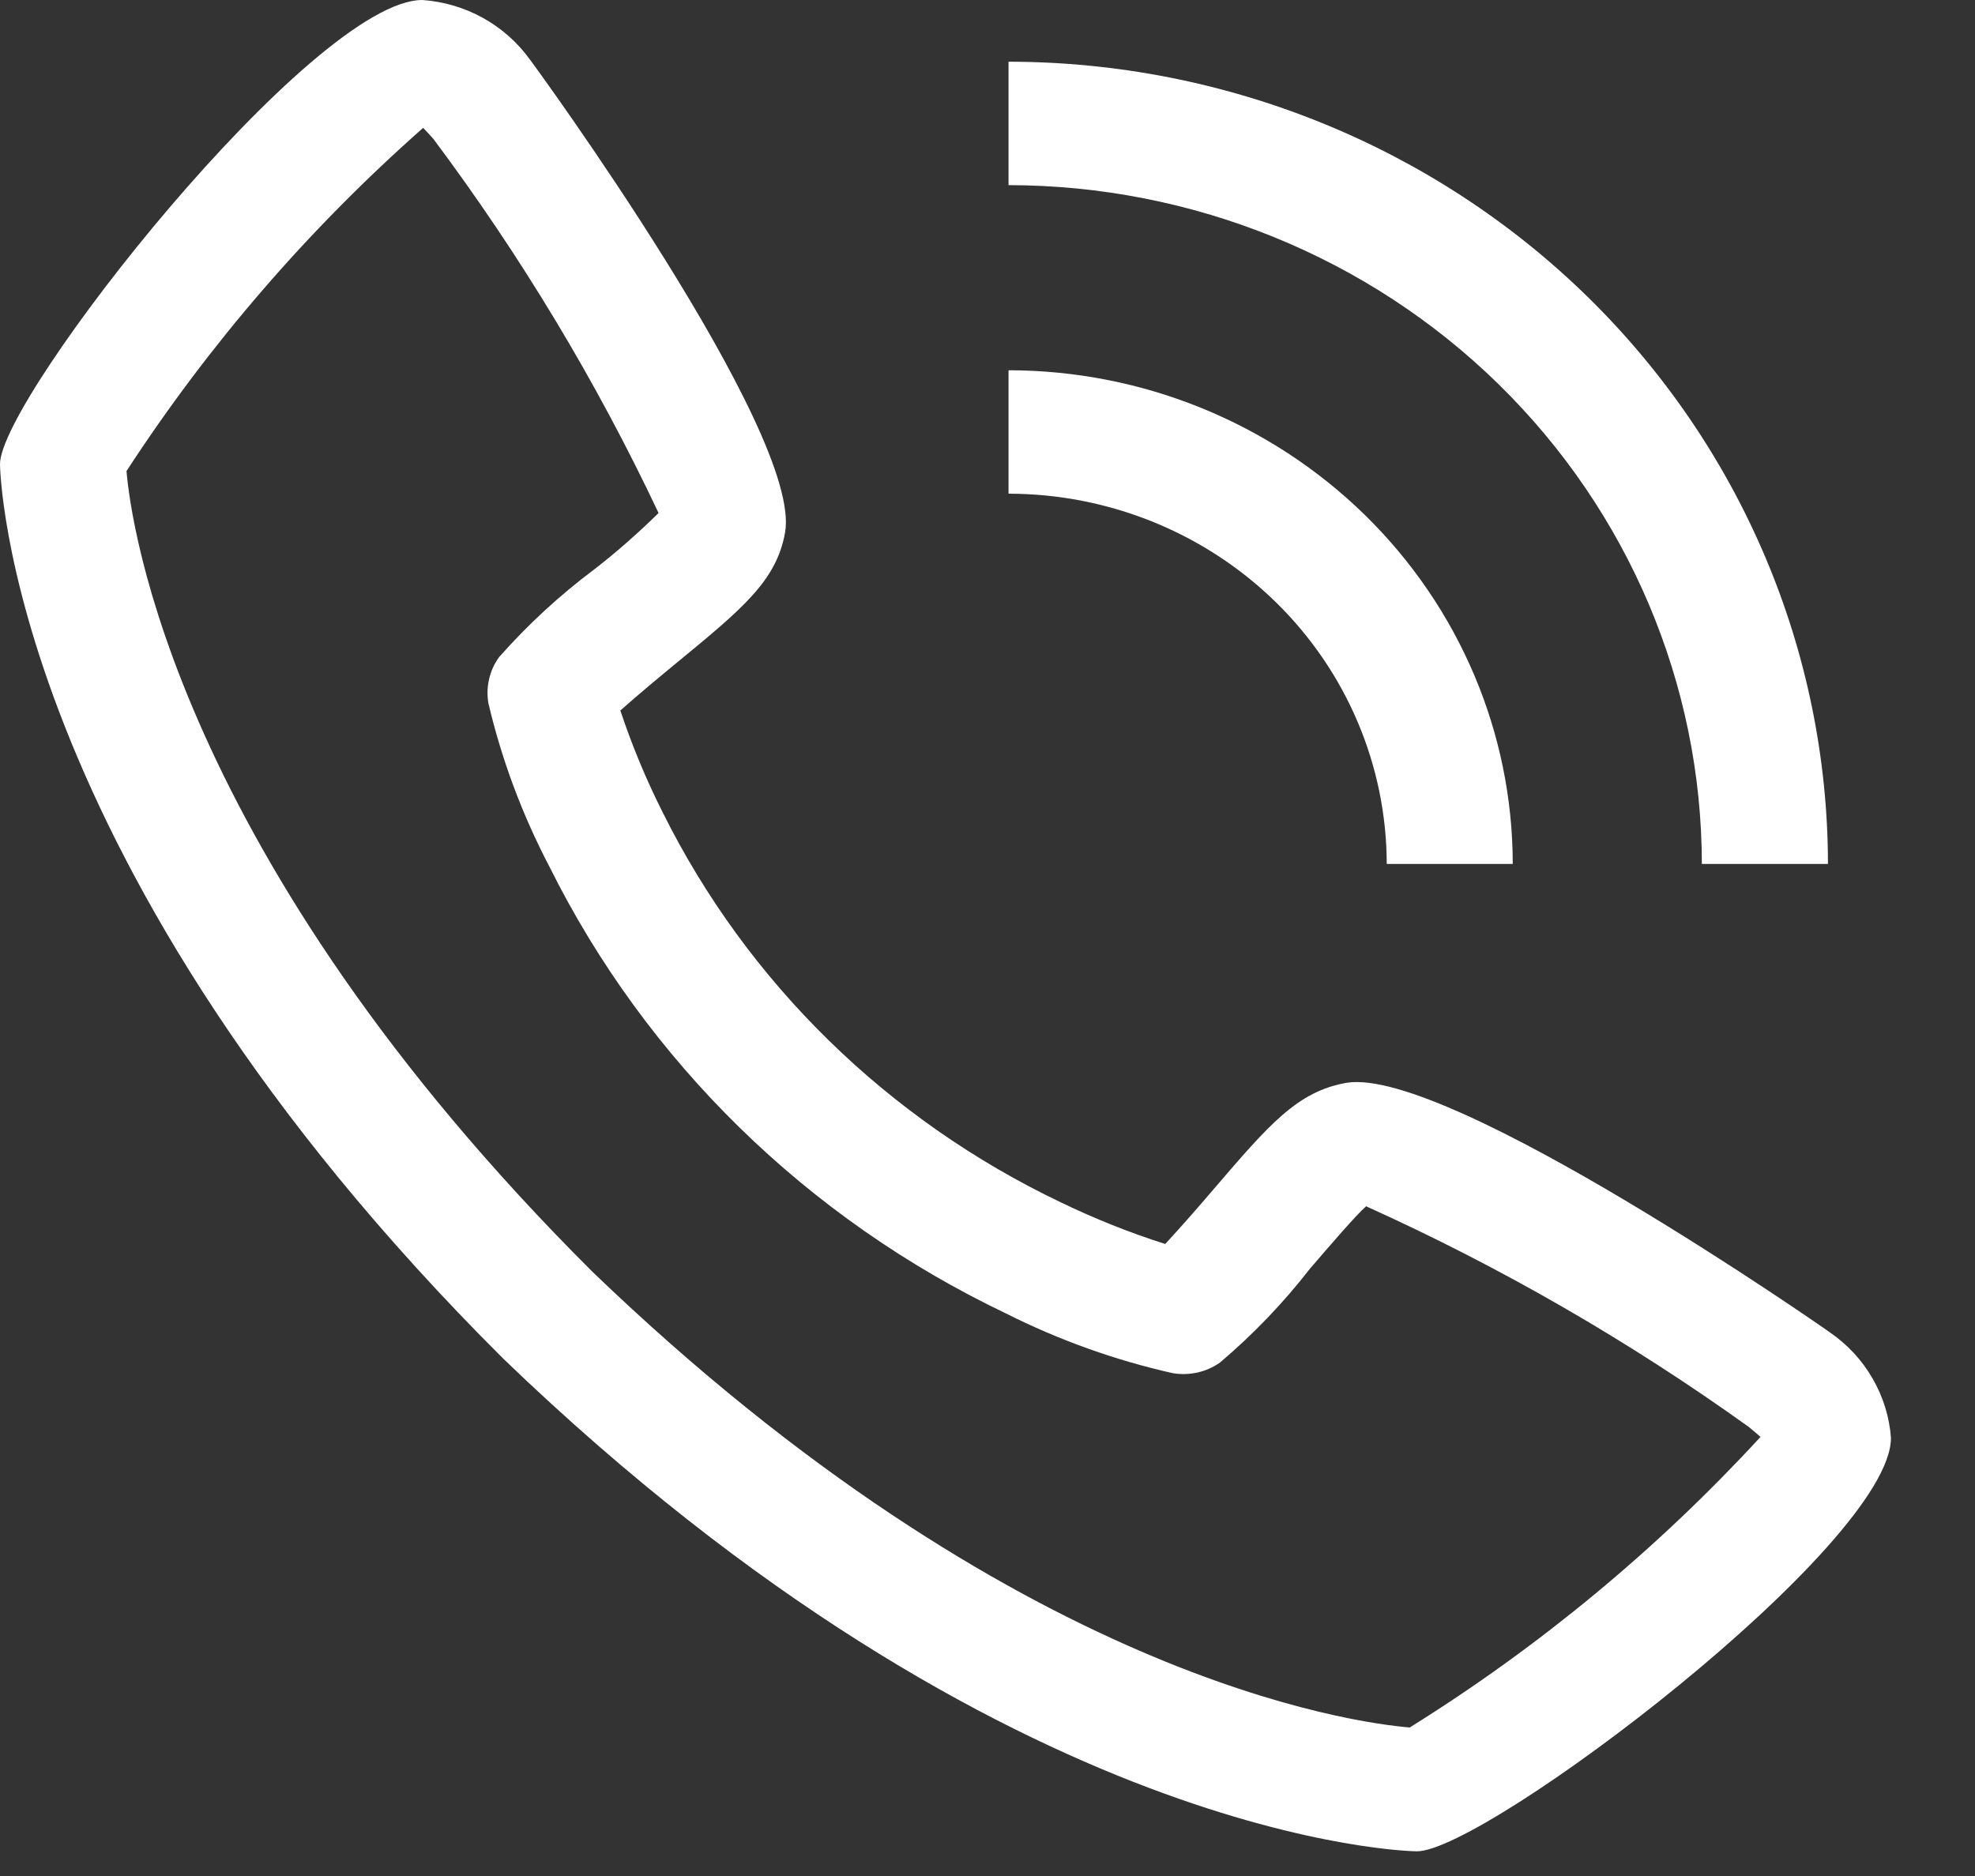 <svg width="20" height="19" viewBox="0 0 20 19" fill="none" xmlns="http://www.w3.org/2000/svg">
<rect x="0" y="0" width="20" height="19" fill="#333333" stroke="none"/>
<path d="M18.533 13.496C18.499 13.469 14.672 10.803 13.639 10.966C13.14 11.052 12.855 11.385 12.284 12.051C12.126 12.237 11.965 12.419 11.8 12.599C11.438 12.484 11.086 12.343 10.746 12.179C8.988 11.341 7.567 9.95 6.711 8.228C6.543 7.895 6.4 7.55 6.282 7.196C6.47 7.028 6.733 6.811 6.845 6.719C7.522 6.162 7.862 5.883 7.95 5.394C8.131 4.383 5.394 0.636 5.366 0.603C5.241 0.429 5.079 0.286 4.89 0.181C4.702 0.077 4.492 0.015 4.277 0C3.167 0 0 4.022 0 4.701C0 4.74 0.058 8.742 5.099 13.763C10.22 18.693 14.308 18.75 14.348 18.75C15.04 18.75 19.149 15.649 19.149 14.562C19.133 14.351 19.07 14.146 18.963 13.962C18.857 13.777 18.71 13.618 18.533 13.496ZM14.277 17.496C13.723 17.45 10.289 17.007 6 12.881C1.766 8.661 1.325 5.293 1.281 4.771C2.118 3.485 3.128 2.316 4.285 1.295C4.31 1.32 4.344 1.357 4.388 1.406C5.275 2.592 6.039 3.861 6.669 5.196C6.464 5.397 6.248 5.588 6.02 5.765C5.668 6.028 5.345 6.326 5.055 6.654C5.006 6.721 4.971 6.797 4.953 6.878C4.934 6.958 4.932 7.042 4.946 7.123C5.081 7.696 5.288 8.25 5.562 8.774C6.544 10.748 8.173 12.342 10.188 13.303C10.723 13.572 11.289 13.775 11.874 13.907C11.957 13.921 12.043 13.919 12.125 13.901C12.207 13.883 12.285 13.848 12.354 13.8C12.69 13.515 12.995 13.197 13.264 12.851C13.465 12.617 13.732 12.306 13.834 12.217C15.2 12.834 16.499 13.583 17.712 14.454C17.765 14.498 17.803 14.531 17.828 14.553C16.785 15.686 15.591 16.676 14.277 17.495V17.496ZM14.043 8.75H15.319C15.318 7.424 14.779 6.153 13.822 5.216C12.864 4.279 11.567 3.751 10.213 3.75V5C11.228 5.001 12.202 5.396 12.92 6.099C13.638 6.802 14.041 7.756 14.043 8.75Z" fill="white"/>
<path d="M17.234 8.75H18.511C18.508 6.596 17.633 4.531 16.078 3.007C14.522 1.484 12.413 0.627 10.213 0.625V1.875C12.074 1.877 13.859 2.602 15.175 3.891C16.491 5.18 17.232 6.927 17.234 8.75Z" fill="white"/>
</svg>

